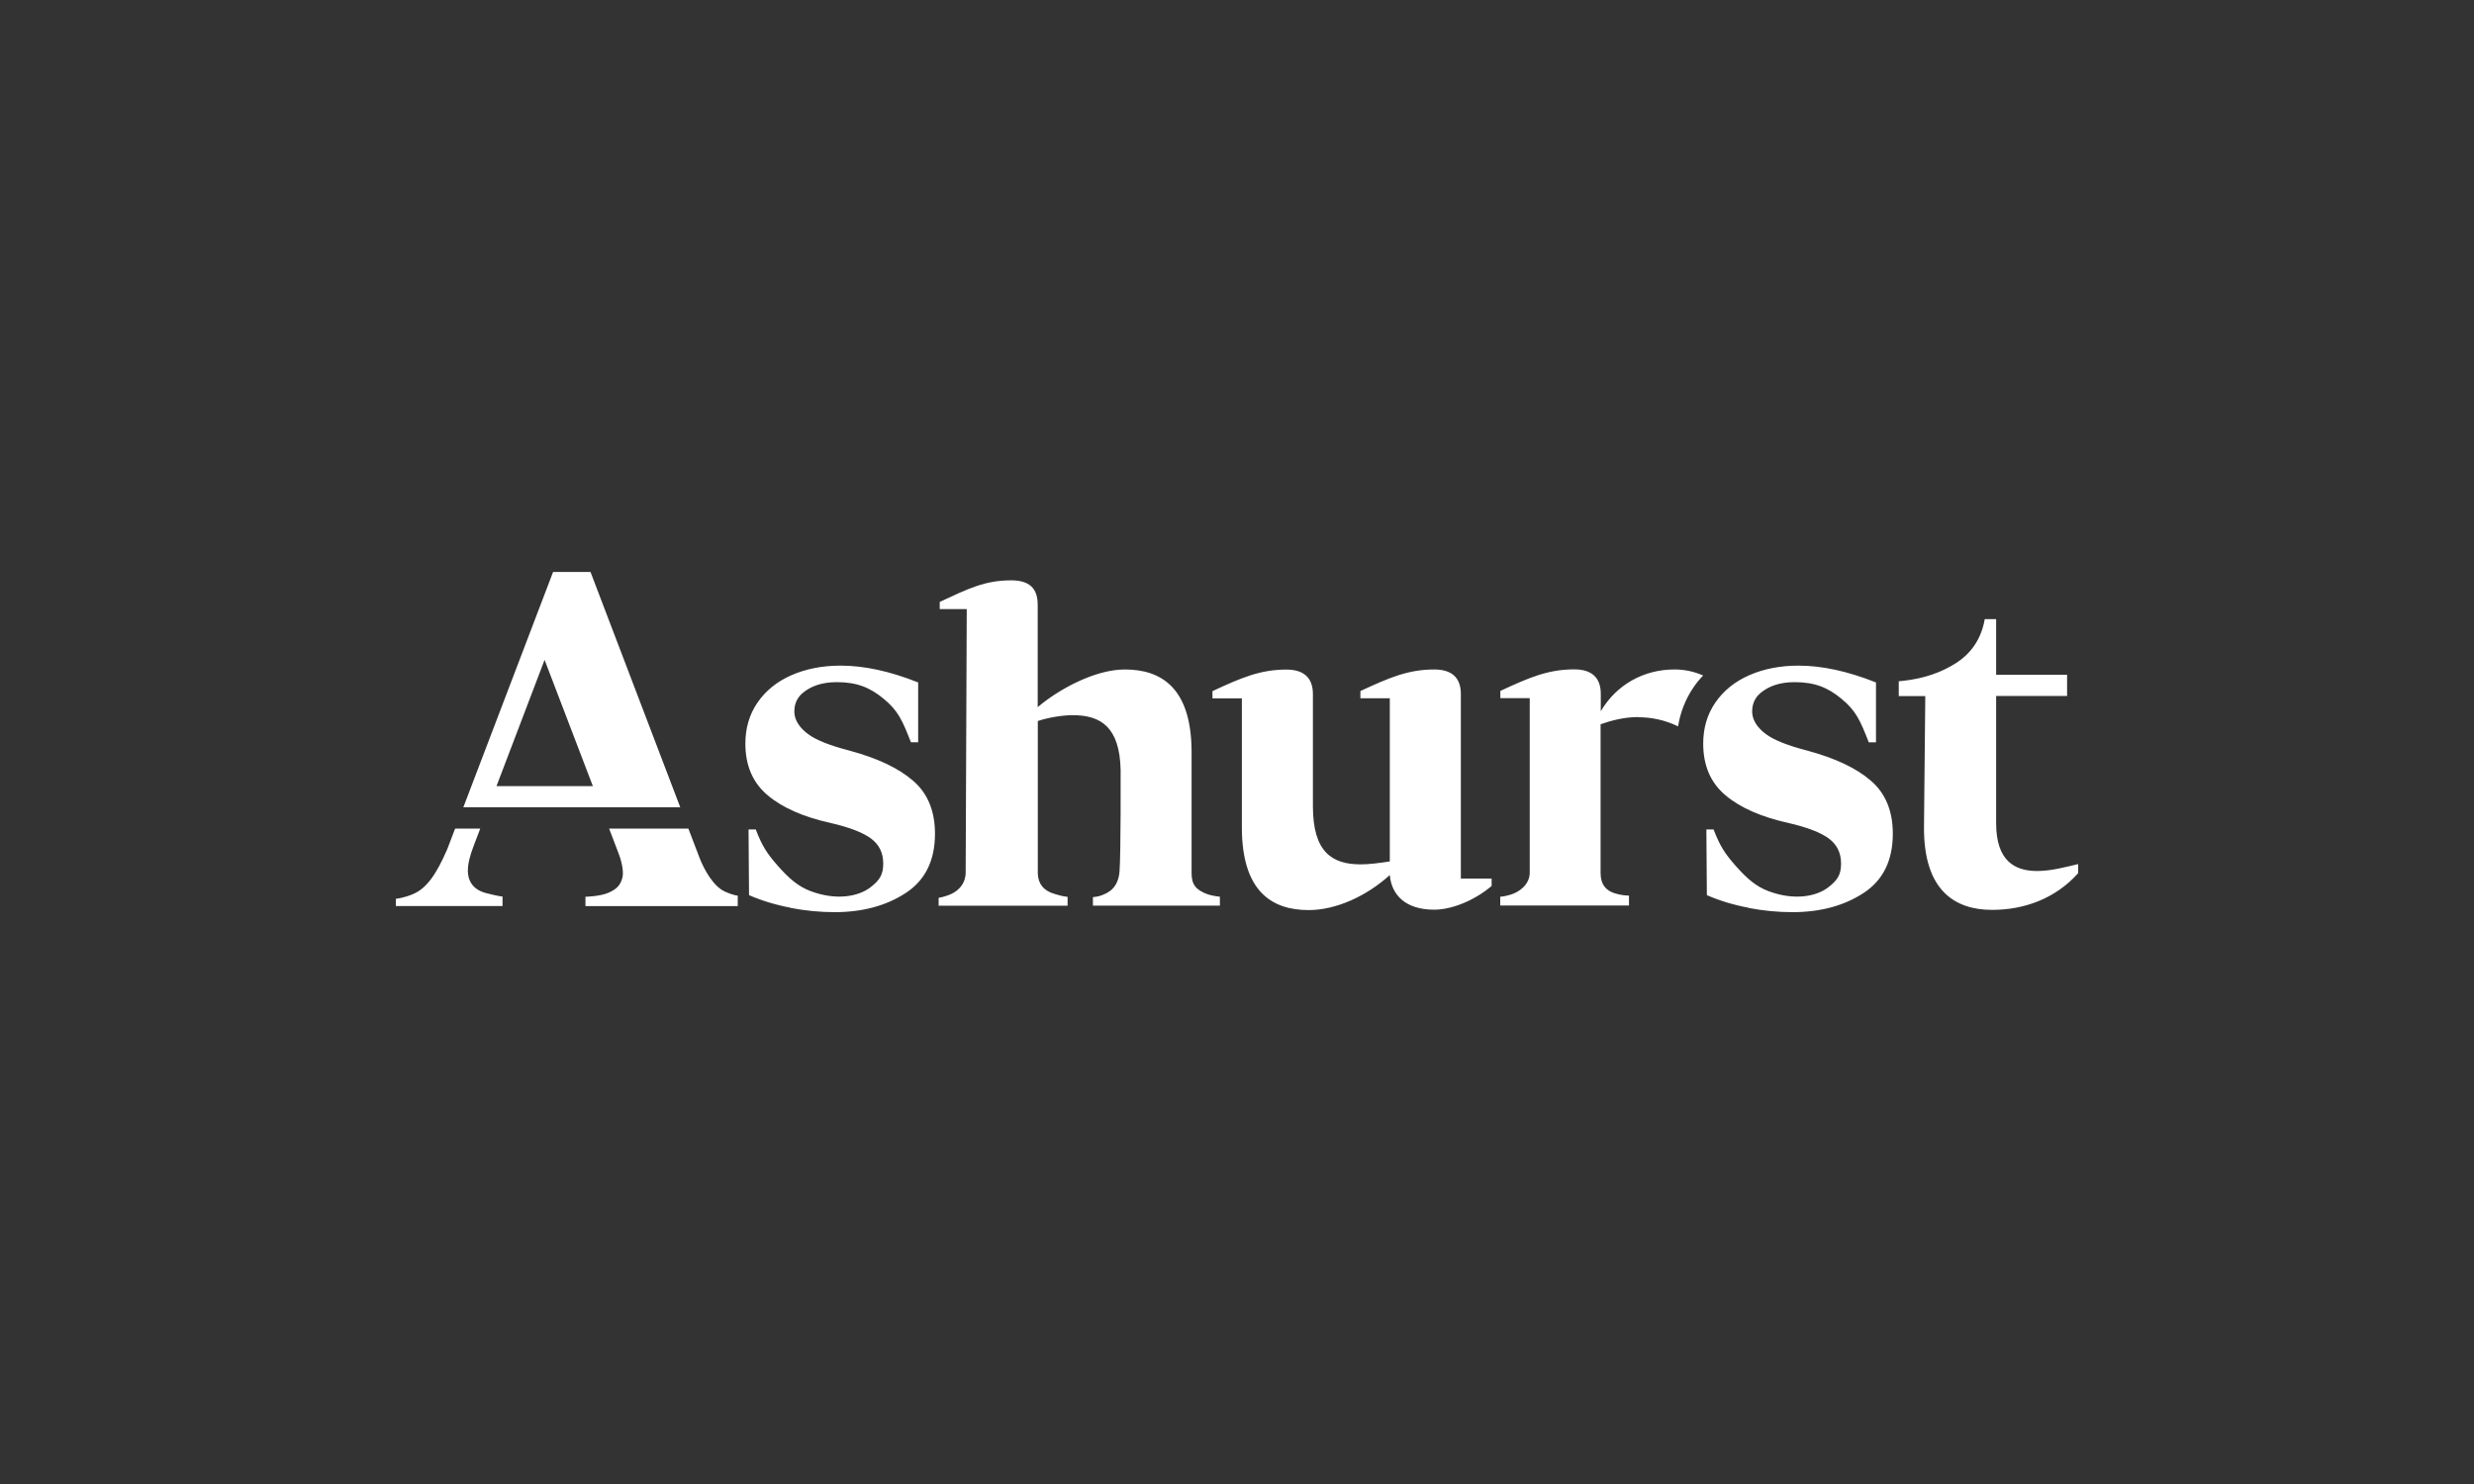 <?xml version="1.0" encoding="UTF-8"?><svg id="uuid-a560331d-c9f3-4242-9da4-eb3f2141e5e5" xmlns="http://www.w3.org/2000/svg" width="250" height="150" viewBox="0 0 250 150"><rect x="0" y="0" width="250" height="150" fill="#333333" stroke="none"/><path d="m176.68,91.75c-1.51-.28-2.91-.71-4.2-1.27l-.05-6.64h.73c.64,1.67,1.14,2.43,2.18,3.62,1.22,1.39,2.15,2.16,3.38,2.62,2.66.99,4.85.5,6-.37.97-.74,1.32-1.3,1.32-2.43,0-1.07-.41-1.91-1.23-2.52-.82-.61-2.19-1.14-4.11-1.58-2.7-.6-4.82-1.52-6.32-2.78-1.51-1.26-2.27-3-2.27-5.24,0-1.57.41-2.96,1.23-4.15.82-1.19,1.96-2.12,3.42-2.76s3.12-.97,4.98-.97c2.36,0,4.97.56,7.83,1.7v6.05h-.73c-.85-2.17-1.27-3.18-2.77-4.41-1.36-1.12-2.67-1.67-4.73-1.67-1.56,0-2.64.44-3.42,1.08-.7.58-.88,1.31-.86,1.99.04.86.62,1.62,1.4,2.19.82.61,2.21,1.15,4.13,1.65,2.83.76,4.98,1.77,6.46,3.05,1.48,1.27,2.22,3.06,2.22,5.36,0,2.7-.98,4.7-2.95,5.99-1.97,1.29-4.37,1.94-7.2,1.94-1.45,0-2.93-.14-4.44-.43m-96.79-.02c-1.51-.28-2.91-.71-4.2-1.27l-.05-6.64h.73c.64,1.67,1.14,2.43,2.18,3.62,1.22,1.39,2.15,2.16,3.38,2.62,2.66.99,4.85.5,6-.37.97-.74,1.32-1.3,1.32-2.43,0-1.07-.41-1.91-1.23-2.52s-2.19-1.14-4.11-1.58c-2.7-.6-4.82-1.52-6.32-2.78-1.51-1.26-2.27-3-2.27-5.24,0-1.57.41-2.96,1.23-4.15.82-1.19,1.96-2.12,3.42-2.76s3.12-.97,4.98-.97c2.36,0,4.97.56,7.83,1.7v6.05h-.73c-.85-2.17-1.27-3.18-2.77-4.41-1.36-1.12-2.67-1.67-4.73-1.67-1.56,0-2.64.44-3.42,1.08-.7.58-.88,1.31-.86,1.99.04.86.62,1.62,1.4,2.19.82.61,2.21,1.15,4.13,1.65,2.83.76,4.98,1.77,6.46,3.05,1.48,1.27,2.22,3.06,2.22,5.36,0,2.7-.98,4.7-2.95,5.99-1.97,1.29-4.37,1.94-7.2,1.94-1.45,0-2.93-.14-4.44-.43m70.84-2.96h-3.11v-18.66c0-1.71-.98-2.48-2.69-2.48-2.65,0-4.59.85-7.46,2.18v.73h2.97v16.49c-1.07.17-2.09.3-2.94.3-2.9,0-4.83-1.24-4.83-5.89v-11.32c0-1.71-.98-2.48-2.69-2.48-2.65,0-4.6.85-7.46,2.18v.73h2.97v13.03c0,6.54,3.08,8.37,6.75,8.37,2.73,0,5.8-1.37,8.2-3.54.17,1.97,1.54,3.5,4.49,3.5,1.81,0,4.11-.96,5.8-2.4v-.72h0Zm-28.74,1.57c-1.15-.44-1.58-.97-1.58-2.12v-12.22c0-6.54-3.08-8.37-6.75-8.37-2.99,0-6.66,1.98-8.8,3.81v-10.34c0-1.7-.86-2.48-2.69-2.48-2.65,0-4.35.85-7.21,2.18v.73h2.73l-.11,26.68c-.04,1.24-.91,1.92-1.71,2.22-.62.23-1.02.28-1.02.28v.8h13.03v-.9c-.32-.03-.62-.08-1.34-.3-1.06-.31-1.64-1-1.67-2.06v-15.41c1.03-.35,2.48-.59,3.54-.59,2.82,0,4.74,1.19,4.83,5.55,0,0,.03,8.29-.11,10.22-.13,1.73-1.15,2.18-1.79,2.43-.34.14-.75.18-.9.19v.86h12.83v-.9s-.76-.07-1.29-.27h.01s0,0,0,0Zm43.58-17.88c1.27,0,2.63.26,4,.92.23-1.43.75-2.75,1.55-3.93.29-.43.62-.83.98-1.21-1-.44-1.95-.61-2.91-.61-3.08,0-5.85,1.53-7.43,4.22v-1.75c0-1.71-.98-2.48-2.69-2.48-2.65,0-4.6.85-7.46,2.18v.73h2.97v17.68c-.03,1.24-1.17,1.95-1.87,2.16-.44.14-.9.23-1.11.23v.89h13.01v-1c-.4-.02-.85-.05-1.45-.24-.89-.28-1.42-.89-1.42-2.05v-15.03c1.07-.38,2.39-.73,3.8-.73h0Zm40.28,15.54c-2.22,0-4.14-.98-4.14-4.83v-12.86h7.17v-2.14h-7.17v-5.63h-1.15c-.33,1.9-1.28,3.37-2.82,4.39-1.55,1.01-3.36,1.63-5.45,1.85-.04,0-.07,0-.1.01-.11.01-.22.02-.32.03v1.5h2.68l-.13,13.24c-.04,6.49,3.2,8.37,6.88,8.37,3.29,0,6.42-1.16,8.7-3.71v-.92c-1.23.29-2.72.7-4.13.7h0ZM59.66,57.81h-3.77l-9.07,23.79h21.92l-9.07-23.79Zm-9.49,21.65l4.86-12.76,4.88,12.76h-9.74Zm-2.89,8.51c0-.7.22-1.51.59-2.49l.66-1.73h-2.54l-.79,2.07c-1.13,2.63-2.13,3.96-3.39,4.52-.96.43-1.81.51-1.81.51v.73h10.78v-.96s-.37-.01-1.67-.35c-1.3-.34-1.84-1.22-1.84-2.3Zm25.96,2.14c-1.15-.51-2.1-2.22-2.57-3.45-.08-.22-.5-1.3-1.11-2.91h-8.01c.39,1.01.8,2.09.97,2.54.35.92.52,1.9.37,2.44-.2.76-.58,1.13-1.34,1.48-.89.41-2.39.43-2.39.43v.95h15.39v-1.06s-.42-.02-1.31-.41c0,0,0,0,0,0Z" fill="#fff"/></svg>